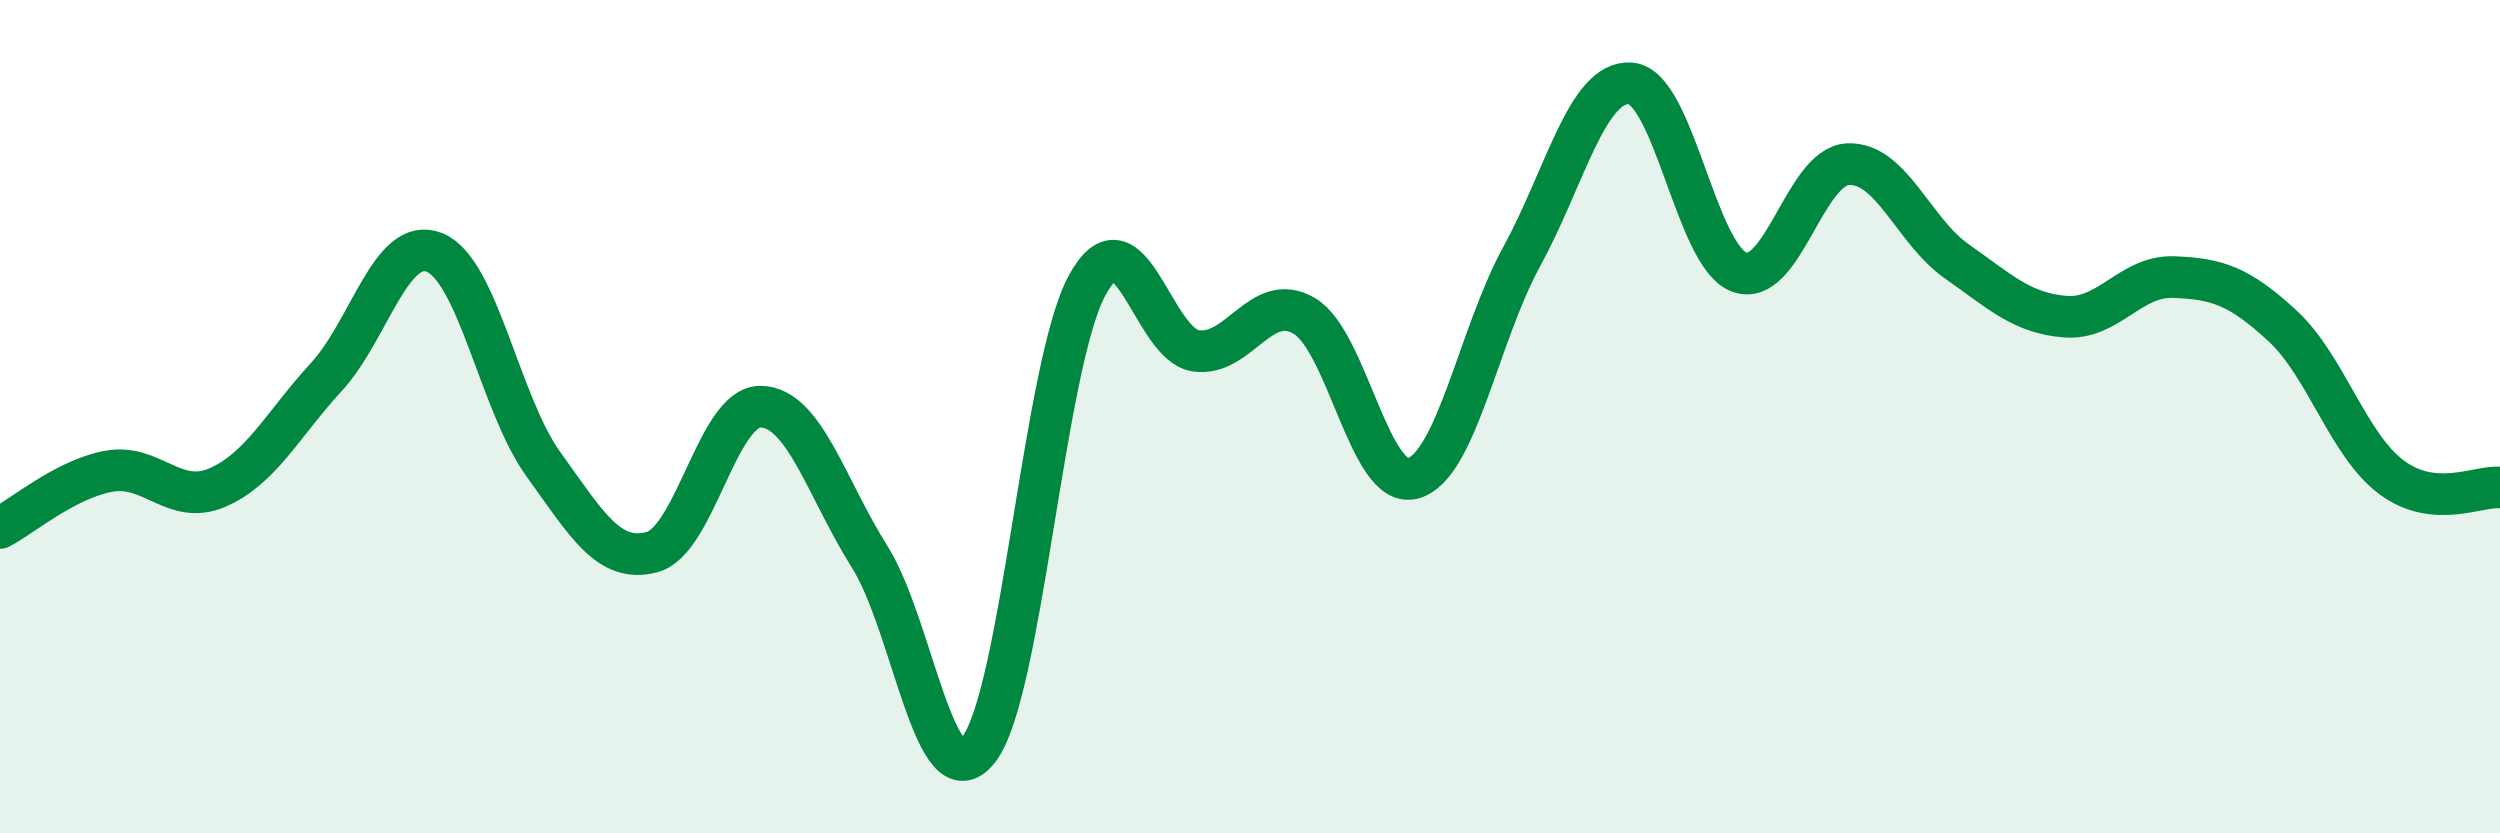 
    <svg width="60" height="20" viewBox="0 0 60 20" xmlns="http://www.w3.org/2000/svg">
      <path
        d="M 0,12.67 C 0.52,12.4 1.57,11.5 2.61,11.31 C 3.65,11.12 4.18,12.15 5.22,11.7 C 6.26,11.25 6.79,10.18 7.83,9.05 C 8.87,7.92 9.39,5.64 10.43,6.06 C 11.47,6.48 12,9.7 13.04,11.14 C 14.08,12.58 14.61,13.53 15.65,13.25 C 16.69,12.97 17.22,9.74 18.26,9.76 C 19.3,9.78 19.83,11.71 20.87,13.36 C 21.91,15.01 22.44,19.3 23.48,18 C 24.52,16.7 25.05,8.77 26.09,6.85 C 27.13,4.93 27.66,8.27 28.7,8.42 C 29.74,8.57 30.26,6.97 31.3,7.58 C 32.34,8.19 32.87,11.76 33.91,11.48 C 34.95,11.2 35.48,8.06 36.52,6.16 C 37.56,4.26 38.09,1.93 39.13,2 C 40.17,2.07 40.7,6.14 41.74,6.53 C 42.78,6.92 43.31,3.99 44.35,3.94 C 45.39,3.89 45.92,5.54 46.96,6.27 C 48,7 48.53,7.52 49.57,7.6 C 50.61,7.68 51.13,6.61 52.17,6.65 C 53.21,6.69 53.74,6.86 54.78,7.82 C 55.82,8.78 56.35,10.67 57.39,11.45 C 58.43,12.23 59.48,11.65 60,11.7L60 20L0 20Z"
        fill="#008740"
        opacity="0.1"
        stroke-linecap="round"
        stroke-linejoin="round"
      />
      <path
        d="M 0,12.67 C 0.52,12.4 1.57,11.5 2.61,11.31 C 3.65,11.12 4.18,12.15 5.22,11.7 C 6.26,11.25 6.79,10.18 7.83,9.05 C 8.87,7.92 9.39,5.64 10.43,6.06 C 11.47,6.48 12,9.7 13.04,11.14 C 14.08,12.58 14.61,13.53 15.65,13.25 C 16.69,12.97 17.22,9.74 18.26,9.76 C 19.3,9.78 19.83,11.71 20.87,13.36 C 21.91,15.01 22.44,19.3 23.48,18 C 24.52,16.7 25.05,8.77 26.09,6.85 C 27.13,4.93 27.66,8.27 28.7,8.42 C 29.74,8.57 30.26,6.97 31.3,7.58 C 32.34,8.19 32.87,11.76 33.91,11.48 C 34.95,11.2 35.48,8.06 36.52,6.16 C 37.56,4.26 38.09,1.93 39.13,2 C 40.17,2.07 40.7,6.14 41.74,6.53 C 42.78,6.92 43.31,3.99 44.35,3.94 C 45.39,3.89 45.92,5.54 46.96,6.27 C 48,7 48.53,7.52 49.57,7.6 C 50.61,7.68 51.13,6.61 52.17,6.65 C 53.21,6.69 53.74,6.86 54.78,7.82 C 55.82,8.78 56.35,10.67 57.39,11.45 C 58.43,12.23 59.48,11.65 60,11.7"
        stroke="#008740"
        stroke-width="1"
        fill="none"
        stroke-linecap="round"
        stroke-linejoin="round"
      />
    </svg>
  